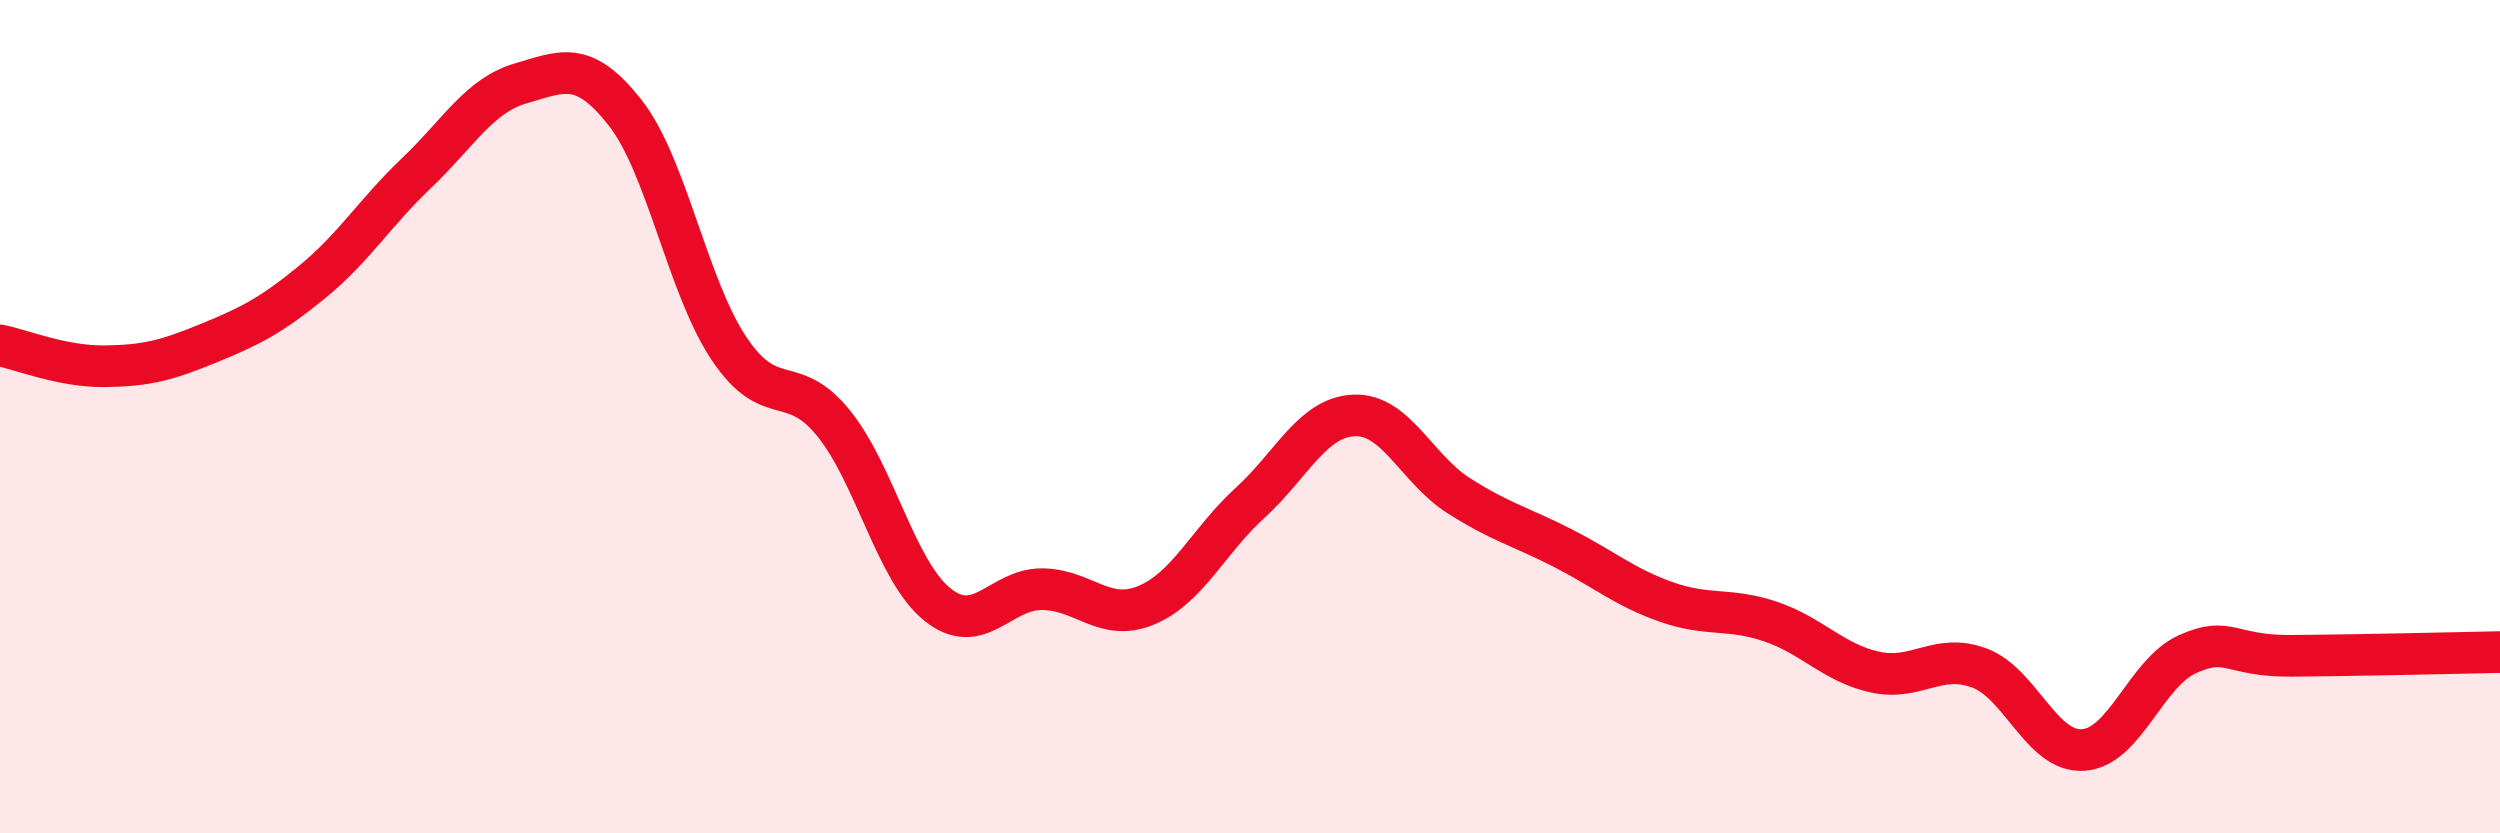 
    <svg width="60" height="20" viewBox="0 0 60 20" xmlns="http://www.w3.org/2000/svg">
      <path
        d="M 0,8.29 C 0.5,8.39 1.5,8.8 2.5,8.79 C 3.5,8.78 4,8.65 5,8.24 C 6,7.83 6.5,7.58 7.5,6.76 C 8.5,5.94 9,5.1 10,4.15 C 11,3.2 11.5,2.29 12.5,2 C 13.5,1.71 14,1.43 15,2.7 C 16,3.97 16.5,6.88 17.5,8.37 C 18.5,9.86 19,8.92 20,10.15 C 21,11.38 21.5,13.71 22.5,14.51 C 23.5,15.31 24,14.14 25,14.14 C 26,14.14 26.5,14.94 27.5,14.53 C 28.5,14.12 29,12.98 30,12.07 C 31,11.16 31.5,10.01 32.5,9.97 C 33.5,9.93 34,11.25 35,11.89 C 36,12.53 36.5,12.64 37.5,13.15 C 38.5,13.66 39,14.1 40,14.45 C 41,14.8 41.5,14.58 42.5,14.92 C 43.5,15.26 44,15.91 45,16.13 C 46,16.35 46.5,15.66 47.5,16.03 C 48.5,16.4 49,18.07 50,18 C 51,17.93 51.5,16.15 52.5,15.7 C 53.5,15.25 53.5,15.75 55,15.74 C 56.5,15.73 59,15.67 60,15.65L60 20L0 20Z"
        fill="#EB0A25"
        opacity="0.1"
        stroke-linecap="round"
        stroke-linejoin="round"
      />
      <path
        d="M 0,8.29 C 0.5,8.39 1.5,8.8 2.5,8.79 C 3.5,8.78 4,8.65 5,8.24 C 6,7.83 6.5,7.58 7.5,6.76 C 8.5,5.94 9,5.1 10,4.15 C 11,3.2 11.5,2.29 12.5,2 C 13.5,1.71 14,1.43 15,2.7 C 16,3.97 16.5,6.88 17.5,8.37 C 18.5,9.86 19,8.92 20,10.15 C 21,11.38 21.5,13.71 22.5,14.51 C 23.5,15.31 24,14.14 25,14.14 C 26,14.14 26.5,14.94 27.5,14.53 C 28.5,14.12 29,12.98 30,12.07 C 31,11.16 31.5,10.01 32.5,9.97 C 33.5,9.93 34,11.25 35,11.89 C 36,12.53 36.5,12.64 37.5,13.15 C 38.5,13.66 39,14.1 40,14.45 C 41,14.8 41.5,14.58 42.5,14.92 C 43.5,15.26 44,15.91 45,16.13 C 46,16.35 46.5,15.66 47.5,16.03 C 48.5,16.4 49,18.07 50,18 C 51,17.93 51.5,16.15 52.5,15.7 C 53.5,15.25 53.5,15.75 55,15.74 C 56.5,15.73 59,15.67 60,15.65"
        stroke="#EB0A25"
        stroke-width="1"
        fill="none"
        stroke-linecap="round"
        stroke-linejoin="round"
      />
    </svg>
  